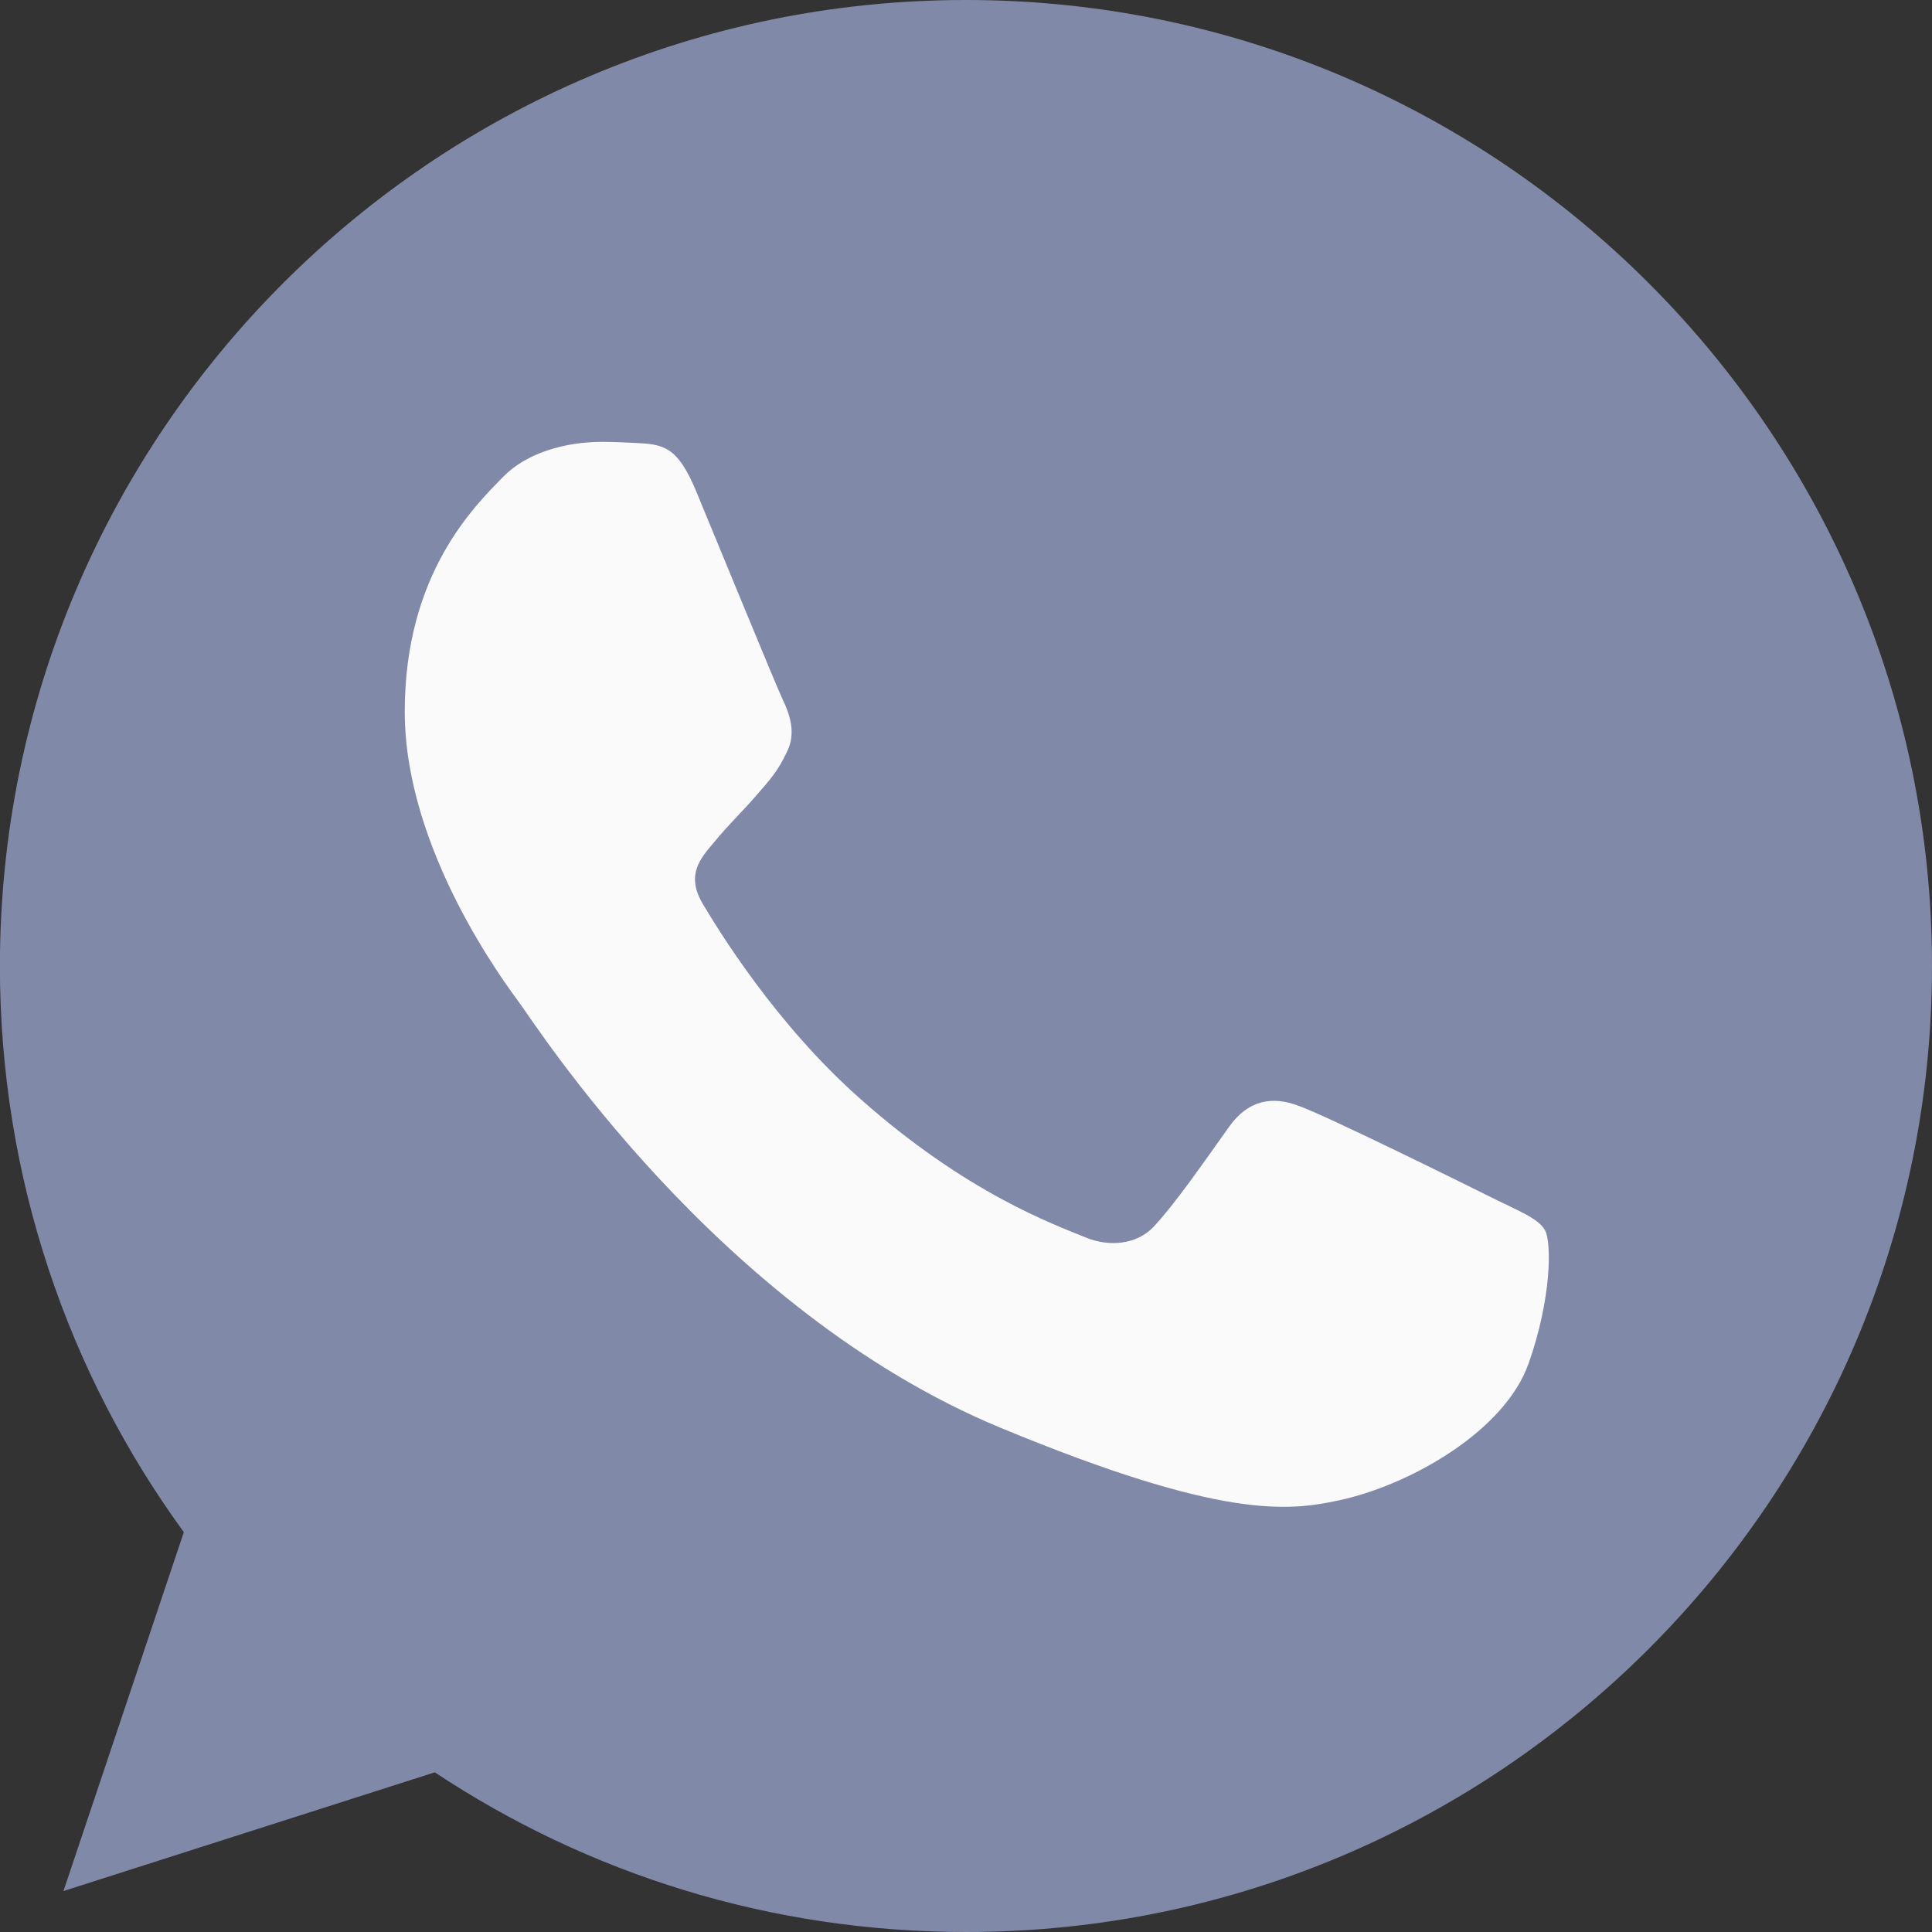 <svg height="20" viewBox="0 0 20 20" width="20" xmlns="http://www.w3.org/2000/svg"><rect x="0" y="0" width="20" height="20" fill="#333333" stroke="none"/><g fill="none"><path d="m10.002 0h-.005c-5.514 0-9.998 4.485-9.998 10 0 2.188.705 4.215 1.904 5.861l-1.246 3.715 3.844-1.229c1.581 1.048 3.467 1.653 5.501 1.653 5.514 0 9.998-4.486 9.998-10s-4.484-10-9.998-10z" fill="#8189a9"/><path d="m15.821 14.121c-.241.681-1.199 1.246-1.962 1.411-.522.111-1.205.2-3.502-.752-2.939-1.218-4.831-4.204-4.979-4.397-.141-.194-1.188-1.581-1.188-3.016s.729-2.134 1.022-2.434c.241-.246.64-.359 1.022-.359.124 0 .235.006.335.011.294.013.441.03.635.494.241.581.829 2.016.899 2.164.071.147.142.347.043.541-.094.2-.176.289-.324.459s-.287.3-.435.482c-.135.159-.287.329-.117.623.17.287.757 1.246 1.623 2.016 1.116.994 2.021 1.311 2.345 1.446.241.1.529.076.705-.111.224-.241.5-.641.781-1.035.2-.282.453-.318.718-.217.27.094 1.699.8 1.992.946.294.147.487.217.559.341.07.124.07.705-.171 1.387z" fill="#fafafa"/></g></svg>